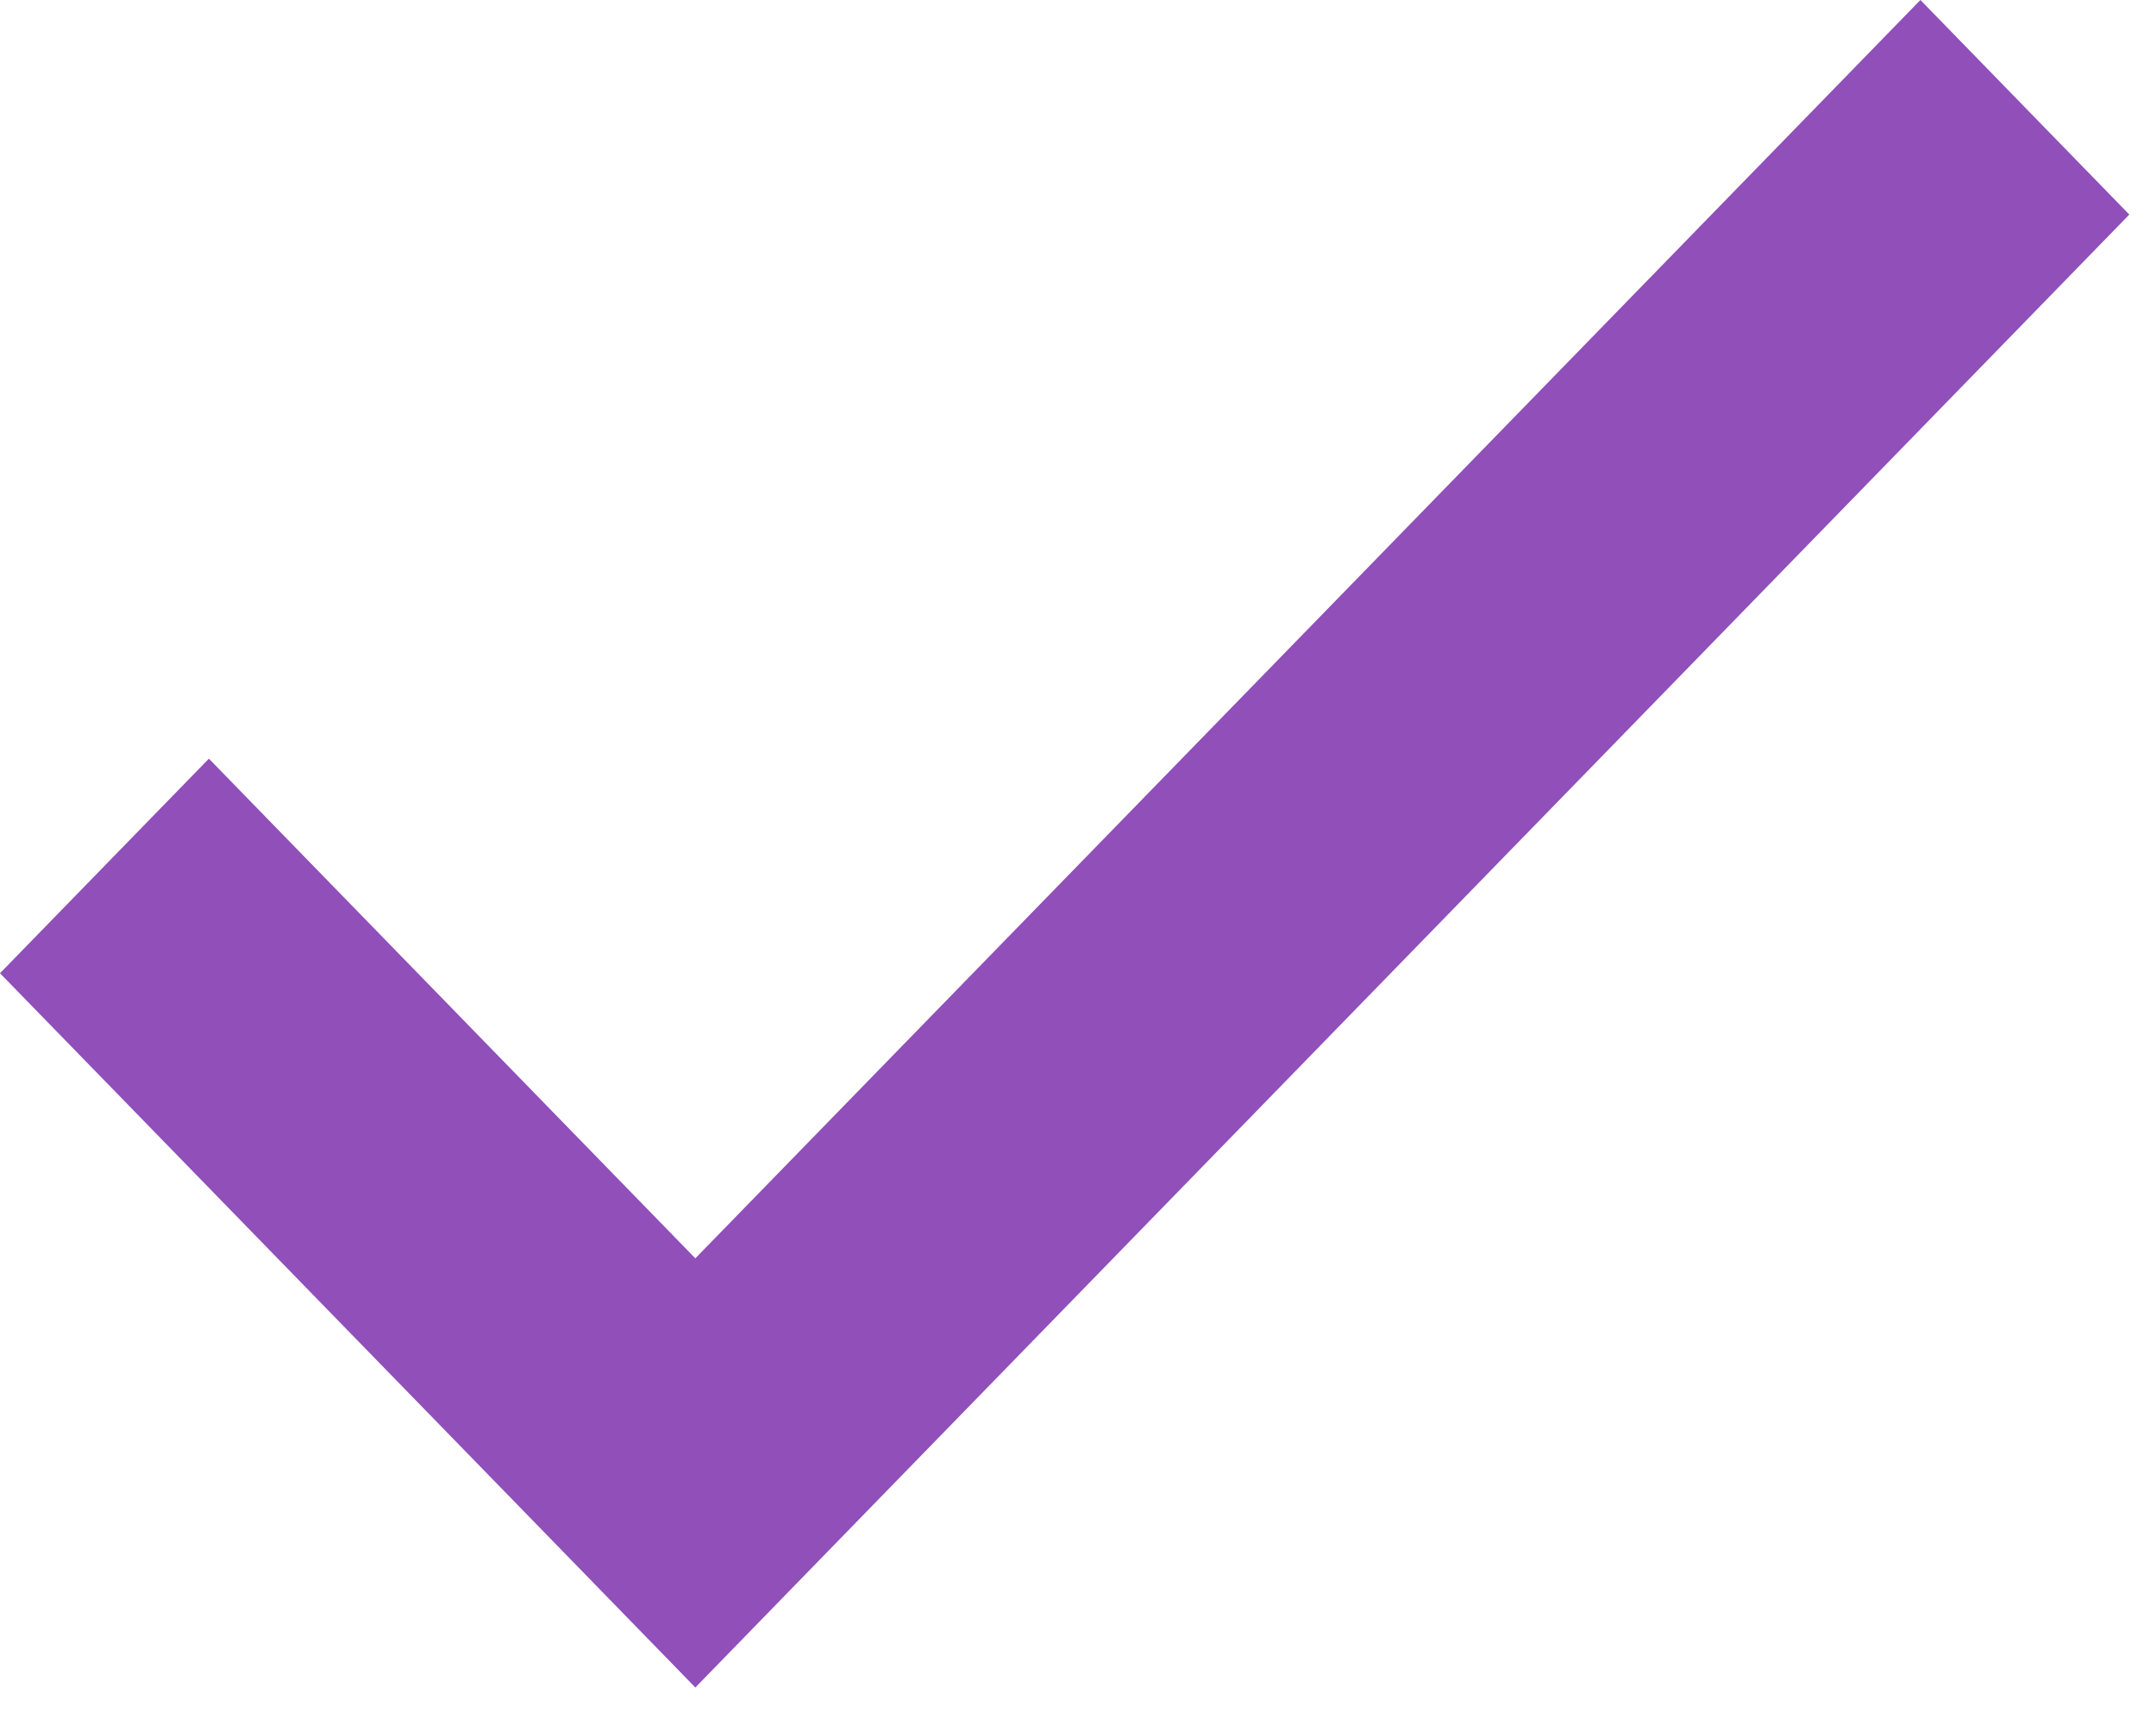<?xml version="1.0" encoding="UTF-8"?> <svg xmlns="http://www.w3.org/2000/svg" width="45" height="36" viewBox="0 0 45 36" fill="none"> <path d="M14.513 26.261L4.36 15.833L0 20.311L14.513 35.217L44.443 4.478L40.083 0L14.513 26.261Z" fill="#904FB9"></path> </svg> 